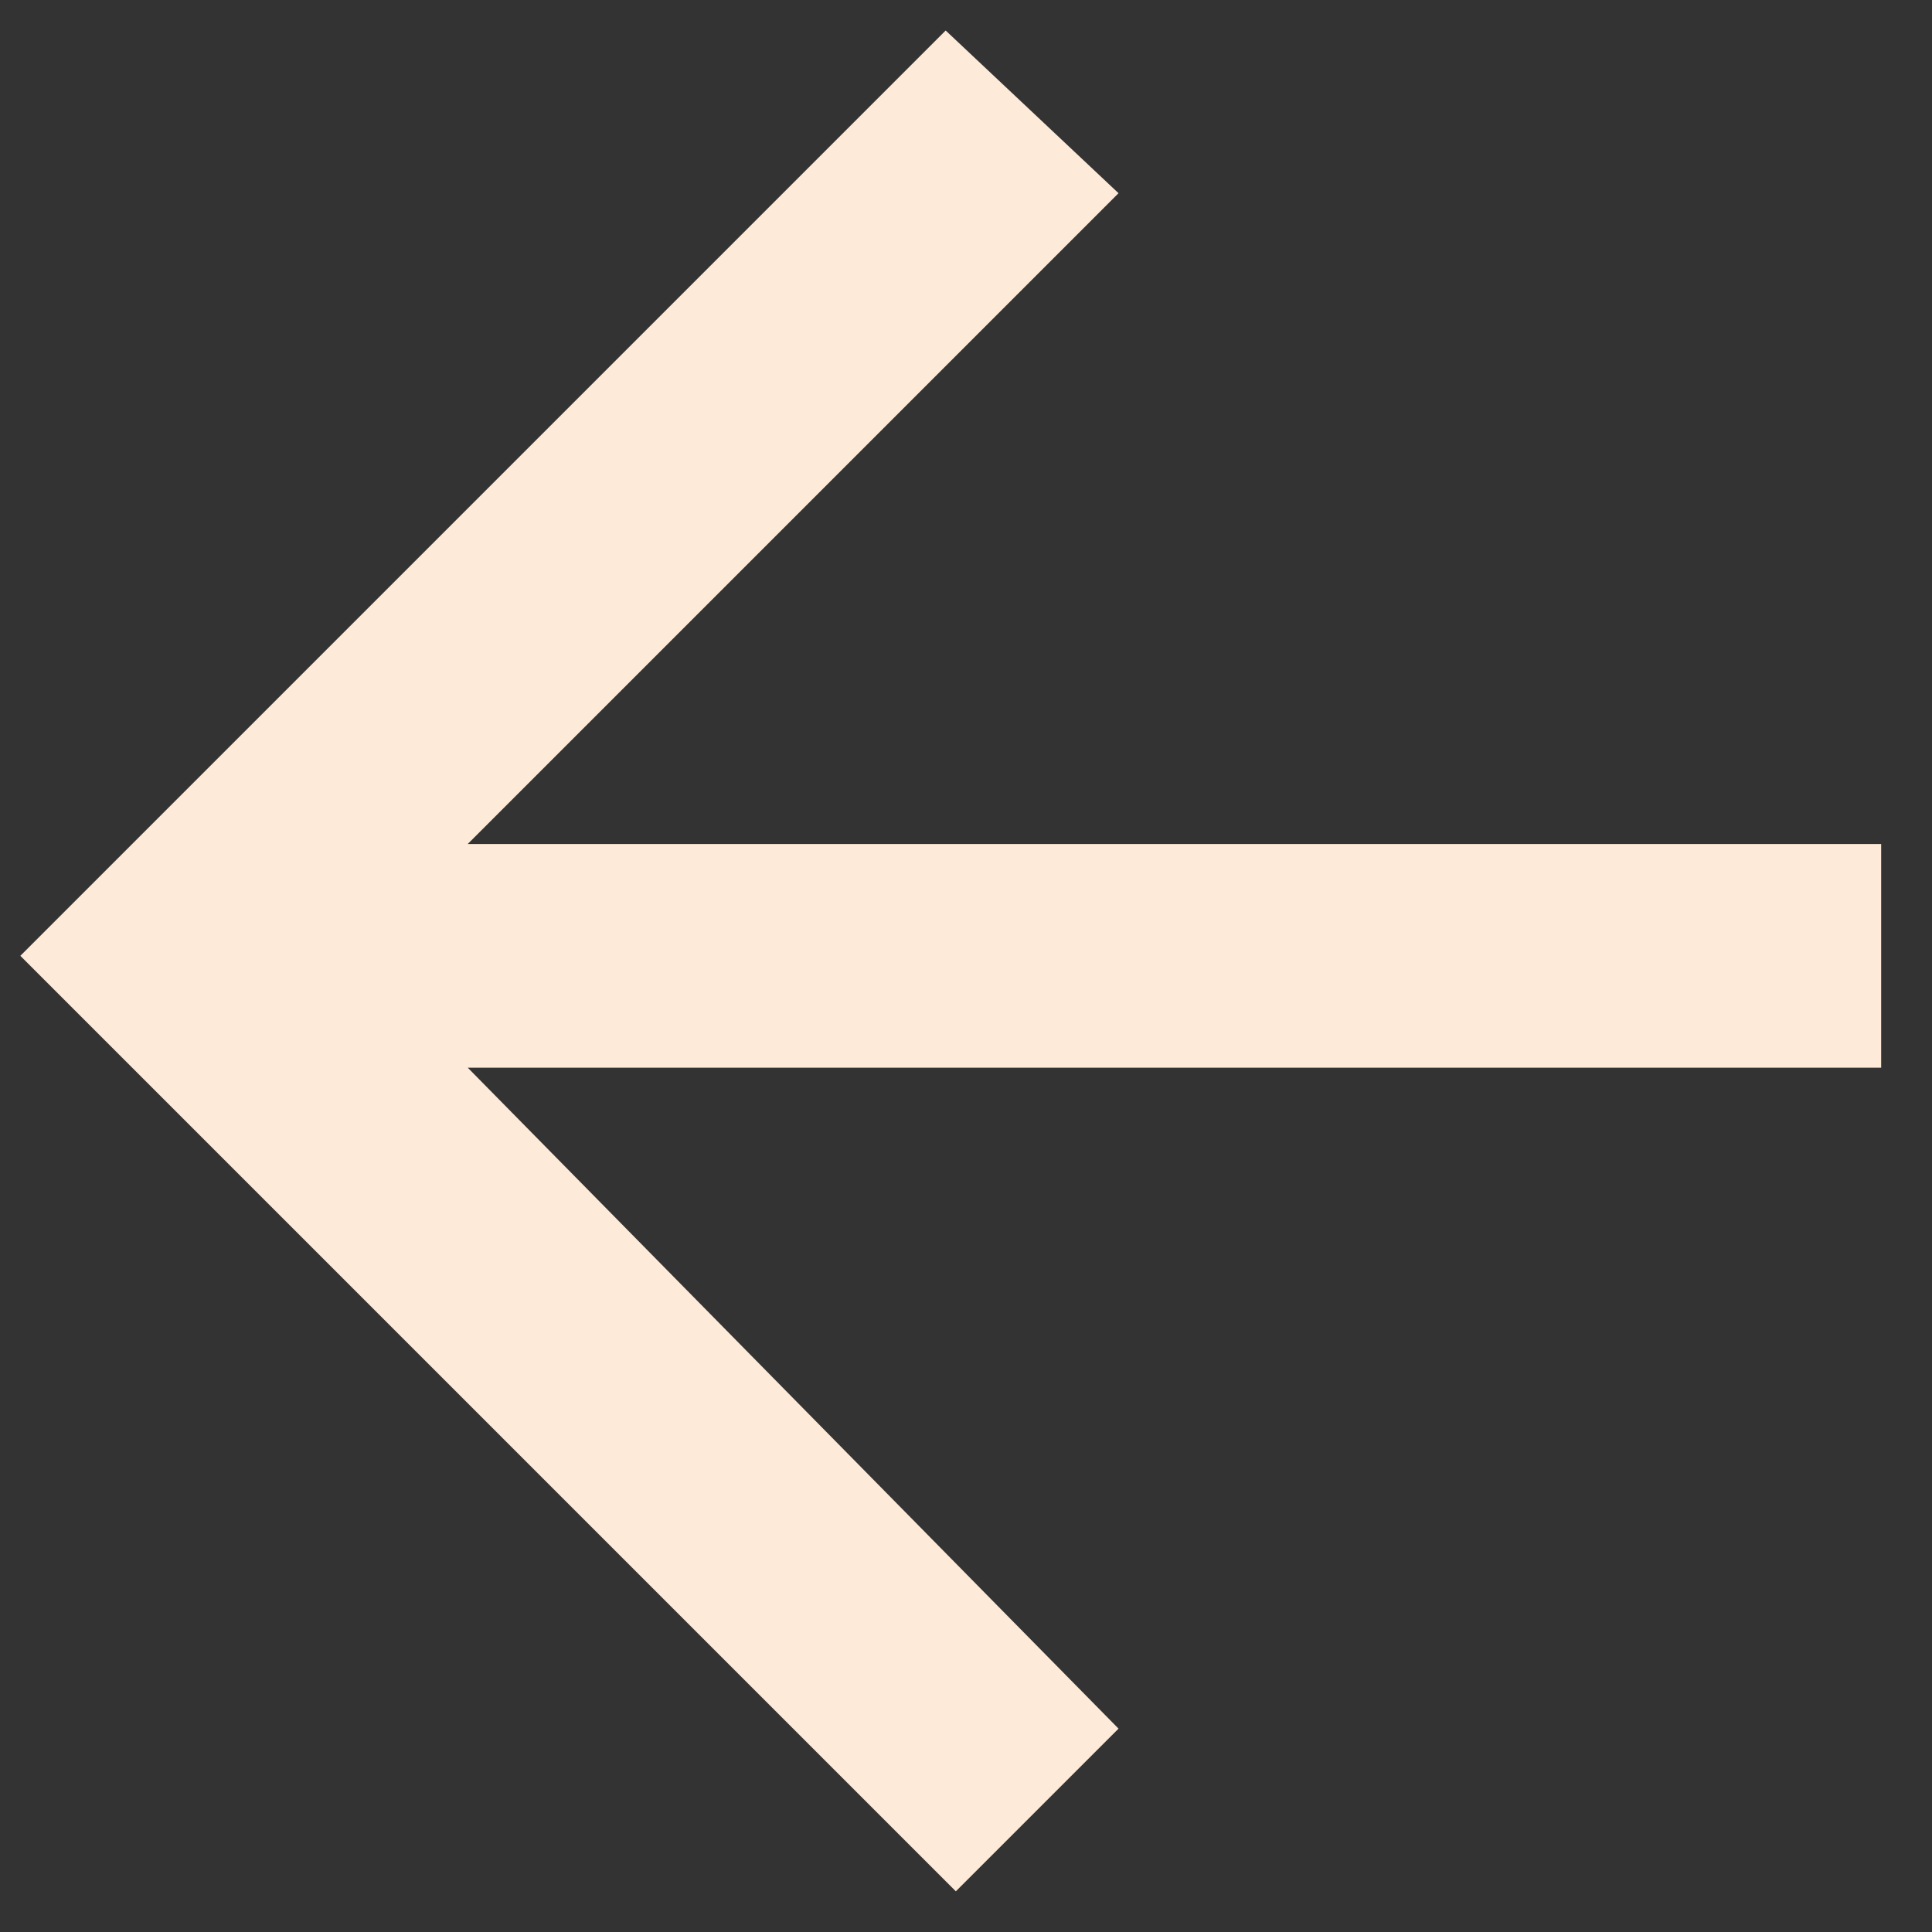 <?xml version="1.0" encoding="utf-8"?>
<!-- Generator: Adobe Illustrator 27.2.0, SVG Export Plug-In . SVG Version: 6.00 Build 0)  -->
<svg version="1.1" xmlns="http://www.w3.org/2000/svg" xmlns:xlink="http://www.w3.org/1999/xlink" x="0px" y="0px"
	 viewBox="0 0 19 19" style="enable-background:new 0 0 19 19;" xml:space="preserve">
<rect x="0" y="0" width="19" height="19" fill="#333333" stroke="none"/>
<style type="text/css">
	.st0{fill:#FEEAD8;}
</style>
<path class="st0" d="M18.5,8.3v2.2H4.6L11,17l-1.6,1.6L0.2,9.4l9.1-9.1L11,1.9L4.6,8.3H18.5z"/>
</svg>
